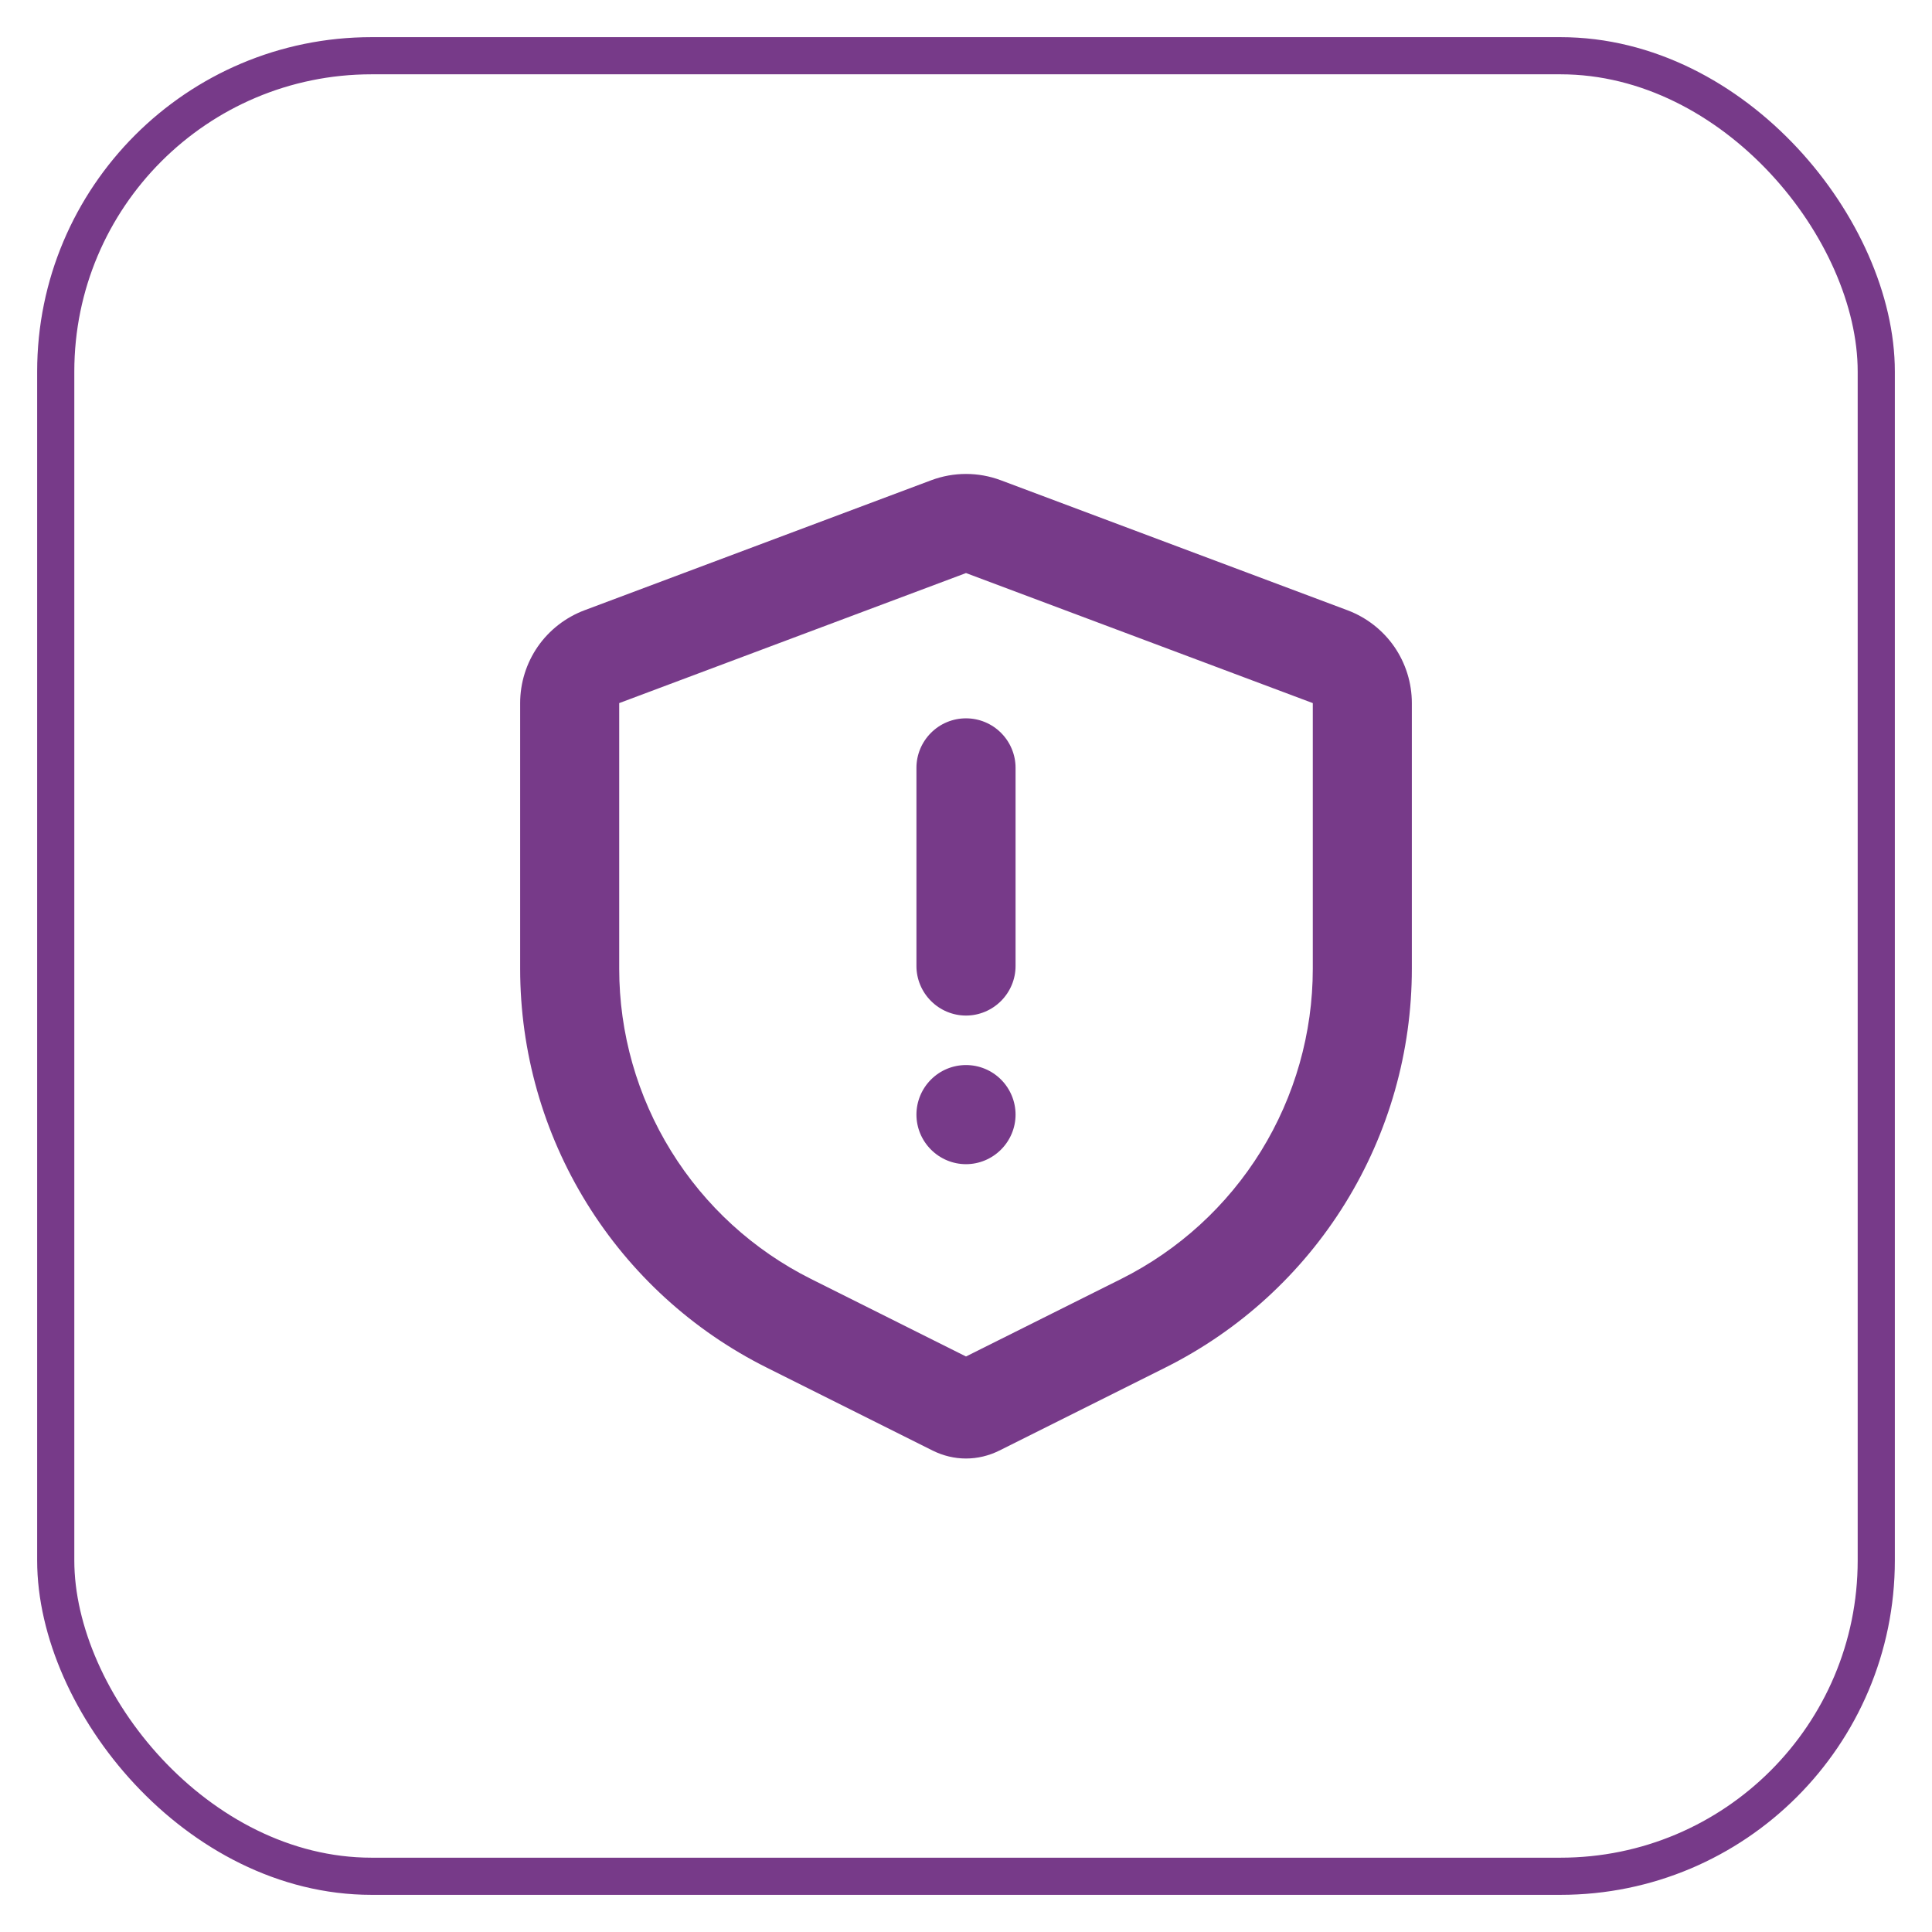 <svg width="26" height="26" viewBox="0 0 26 26" fill="none" xmlns="http://www.w3.org/2000/svg">
<rect x="0.75" y="0.75" width="24.5" height="24.5" rx="4.25" stroke="#773A89" stroke-width="0.5"/>
<g clip-path="url(#clip0_1449_628)">
<path d="M13.468 6.463L18.135 8.213C18.389 8.309 18.608 8.479 18.763 8.702C18.917 8.925 19 9.19 19 9.462V13.037C19 14.152 18.69 15.244 18.104 16.192C17.518 17.14 16.68 17.906 15.683 18.404L13.447 19.522C13.308 19.591 13.155 19.628 13 19.628C12.845 19.628 12.692 19.591 12.553 19.522L10.317 18.404C9.32 17.906 8.482 17.14 7.896 16.192C7.31 15.244 7 14.152 7 13.037V9.462C7 9.19 7.083 8.925 7.237 8.702C7.392 8.479 7.611 8.309 7.865 8.213L12.532 6.463C12.834 6.35 13.166 6.35 13.468 6.463ZM13 7.712L8.333 9.462V13.037C8.333 13.904 8.575 14.753 9.031 15.49C9.486 16.227 10.138 16.823 10.913 17.211L13 18.255L15.087 17.212C15.862 16.824 16.514 16.229 16.97 15.491C17.425 14.754 17.667 13.904 17.667 13.037V9.462L13 7.712ZM13 14.333C13.177 14.333 13.346 14.403 13.471 14.528C13.596 14.653 13.667 14.823 13.667 15C13.667 15.177 13.596 15.346 13.471 15.471C13.346 15.596 13.177 15.667 13 15.667C12.823 15.667 12.654 15.596 12.529 15.471C12.404 15.346 12.333 15.177 12.333 15C12.333 14.823 12.404 14.653 12.529 14.528C12.654 14.403 12.823 14.333 13 14.333ZM13 9.667C13.177 9.667 13.346 9.737 13.471 9.862C13.596 9.987 13.667 10.156 13.667 10.333V13C13.667 13.177 13.596 13.346 13.471 13.471C13.346 13.596 13.177 13.667 13 13.667C12.823 13.667 12.654 13.596 12.529 13.471C12.404 13.346 12.333 13.177 12.333 13V10.333C12.333 10.156 12.404 9.987 12.529 9.862C12.654 9.737 12.823 9.667 13 9.667Z" fill="#773A89"/>
</g>
<defs>
<clipPath id="clip0_1449_628">
<rect width="16" height="16" fill="white" transform="translate(5 5)"/>
</clipPath>
</defs>
</svg>
